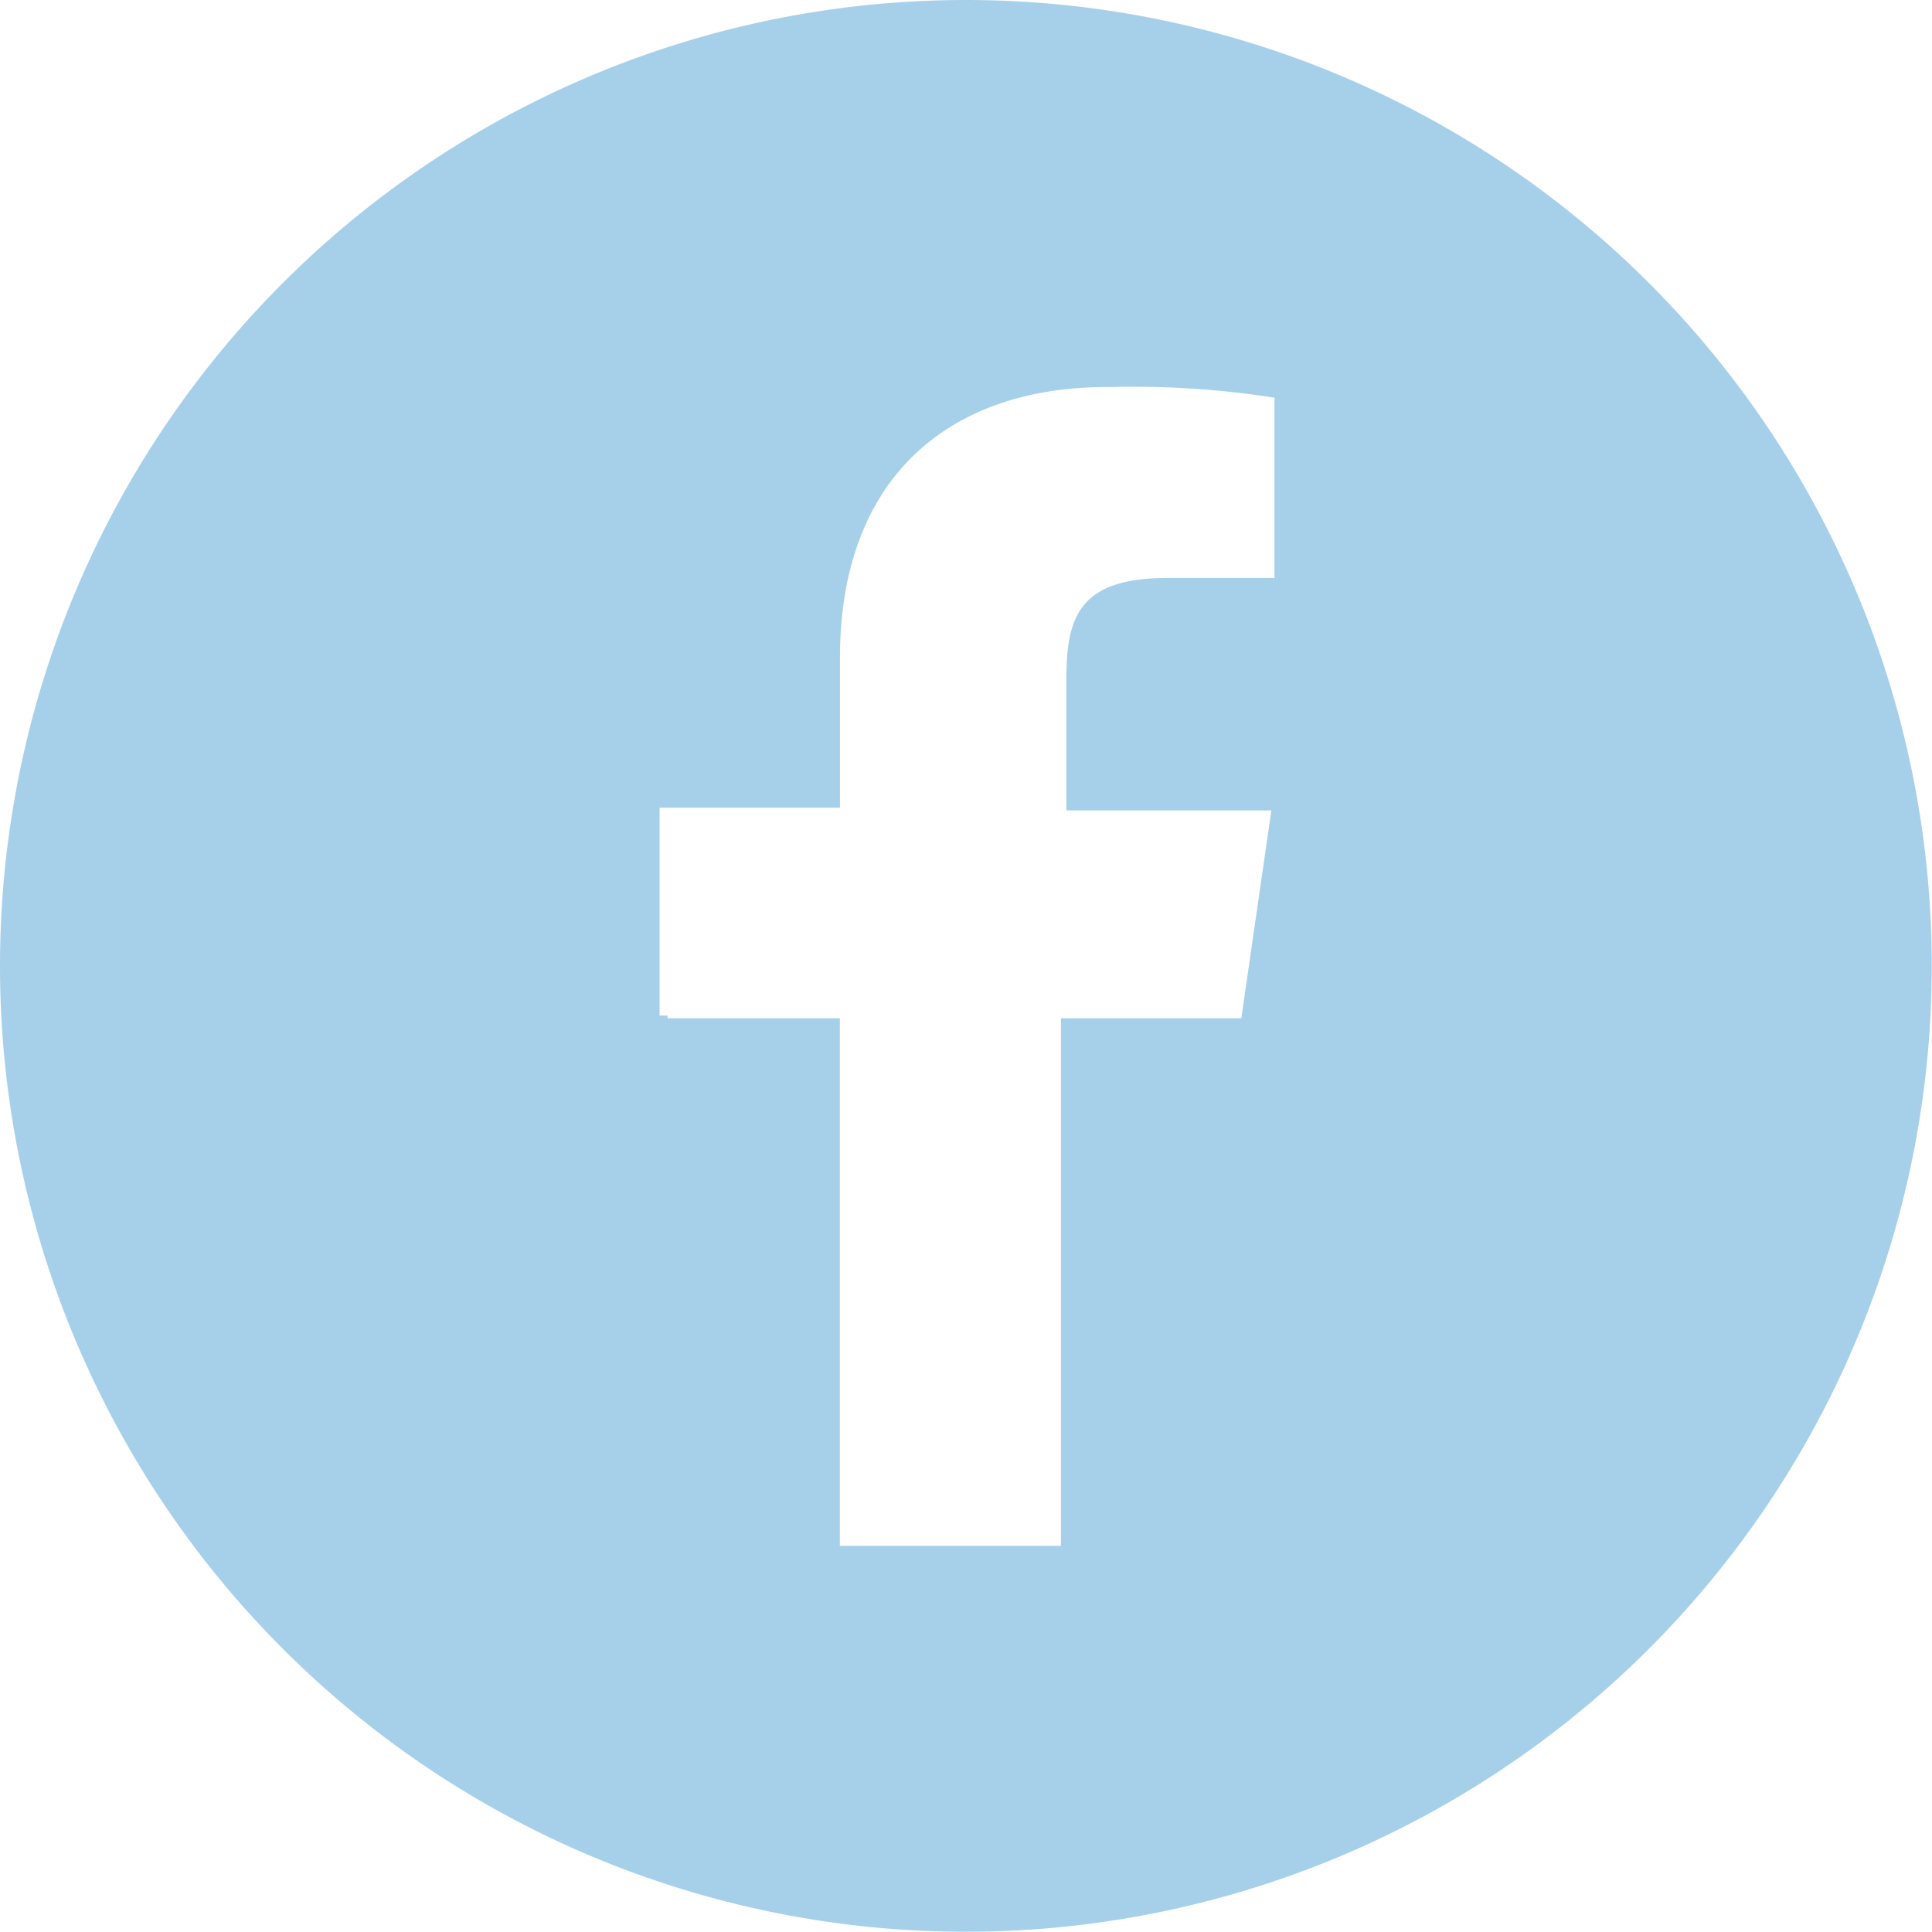 <svg id="facebook" xmlns="http://www.w3.org/2000/svg" width="33.204" height="33.204" viewBox="0 0 33.204 33.204">
  <path id="Path_51" data-name="Path 51" d="M16.6,0A16.6,16.6,0,1,0,33.2,16.6,16.6,16.6,0,0,0,16.6,0Zm5.285,9.934H20.061c-1.5,0-1.734.655-1.734,1.734v2.26H21.85L21.334,17.5h-3.1v9.067h-3.8V17.5H11.474v-.046h-.138V13.881h3.1V11.3c0-3.053,1.835-4.649,4.6-4.649h.092a15.689,15.689,0,0,1,2.776.184v3.1Z" fill="#a6d0ea"/>
</svg>
